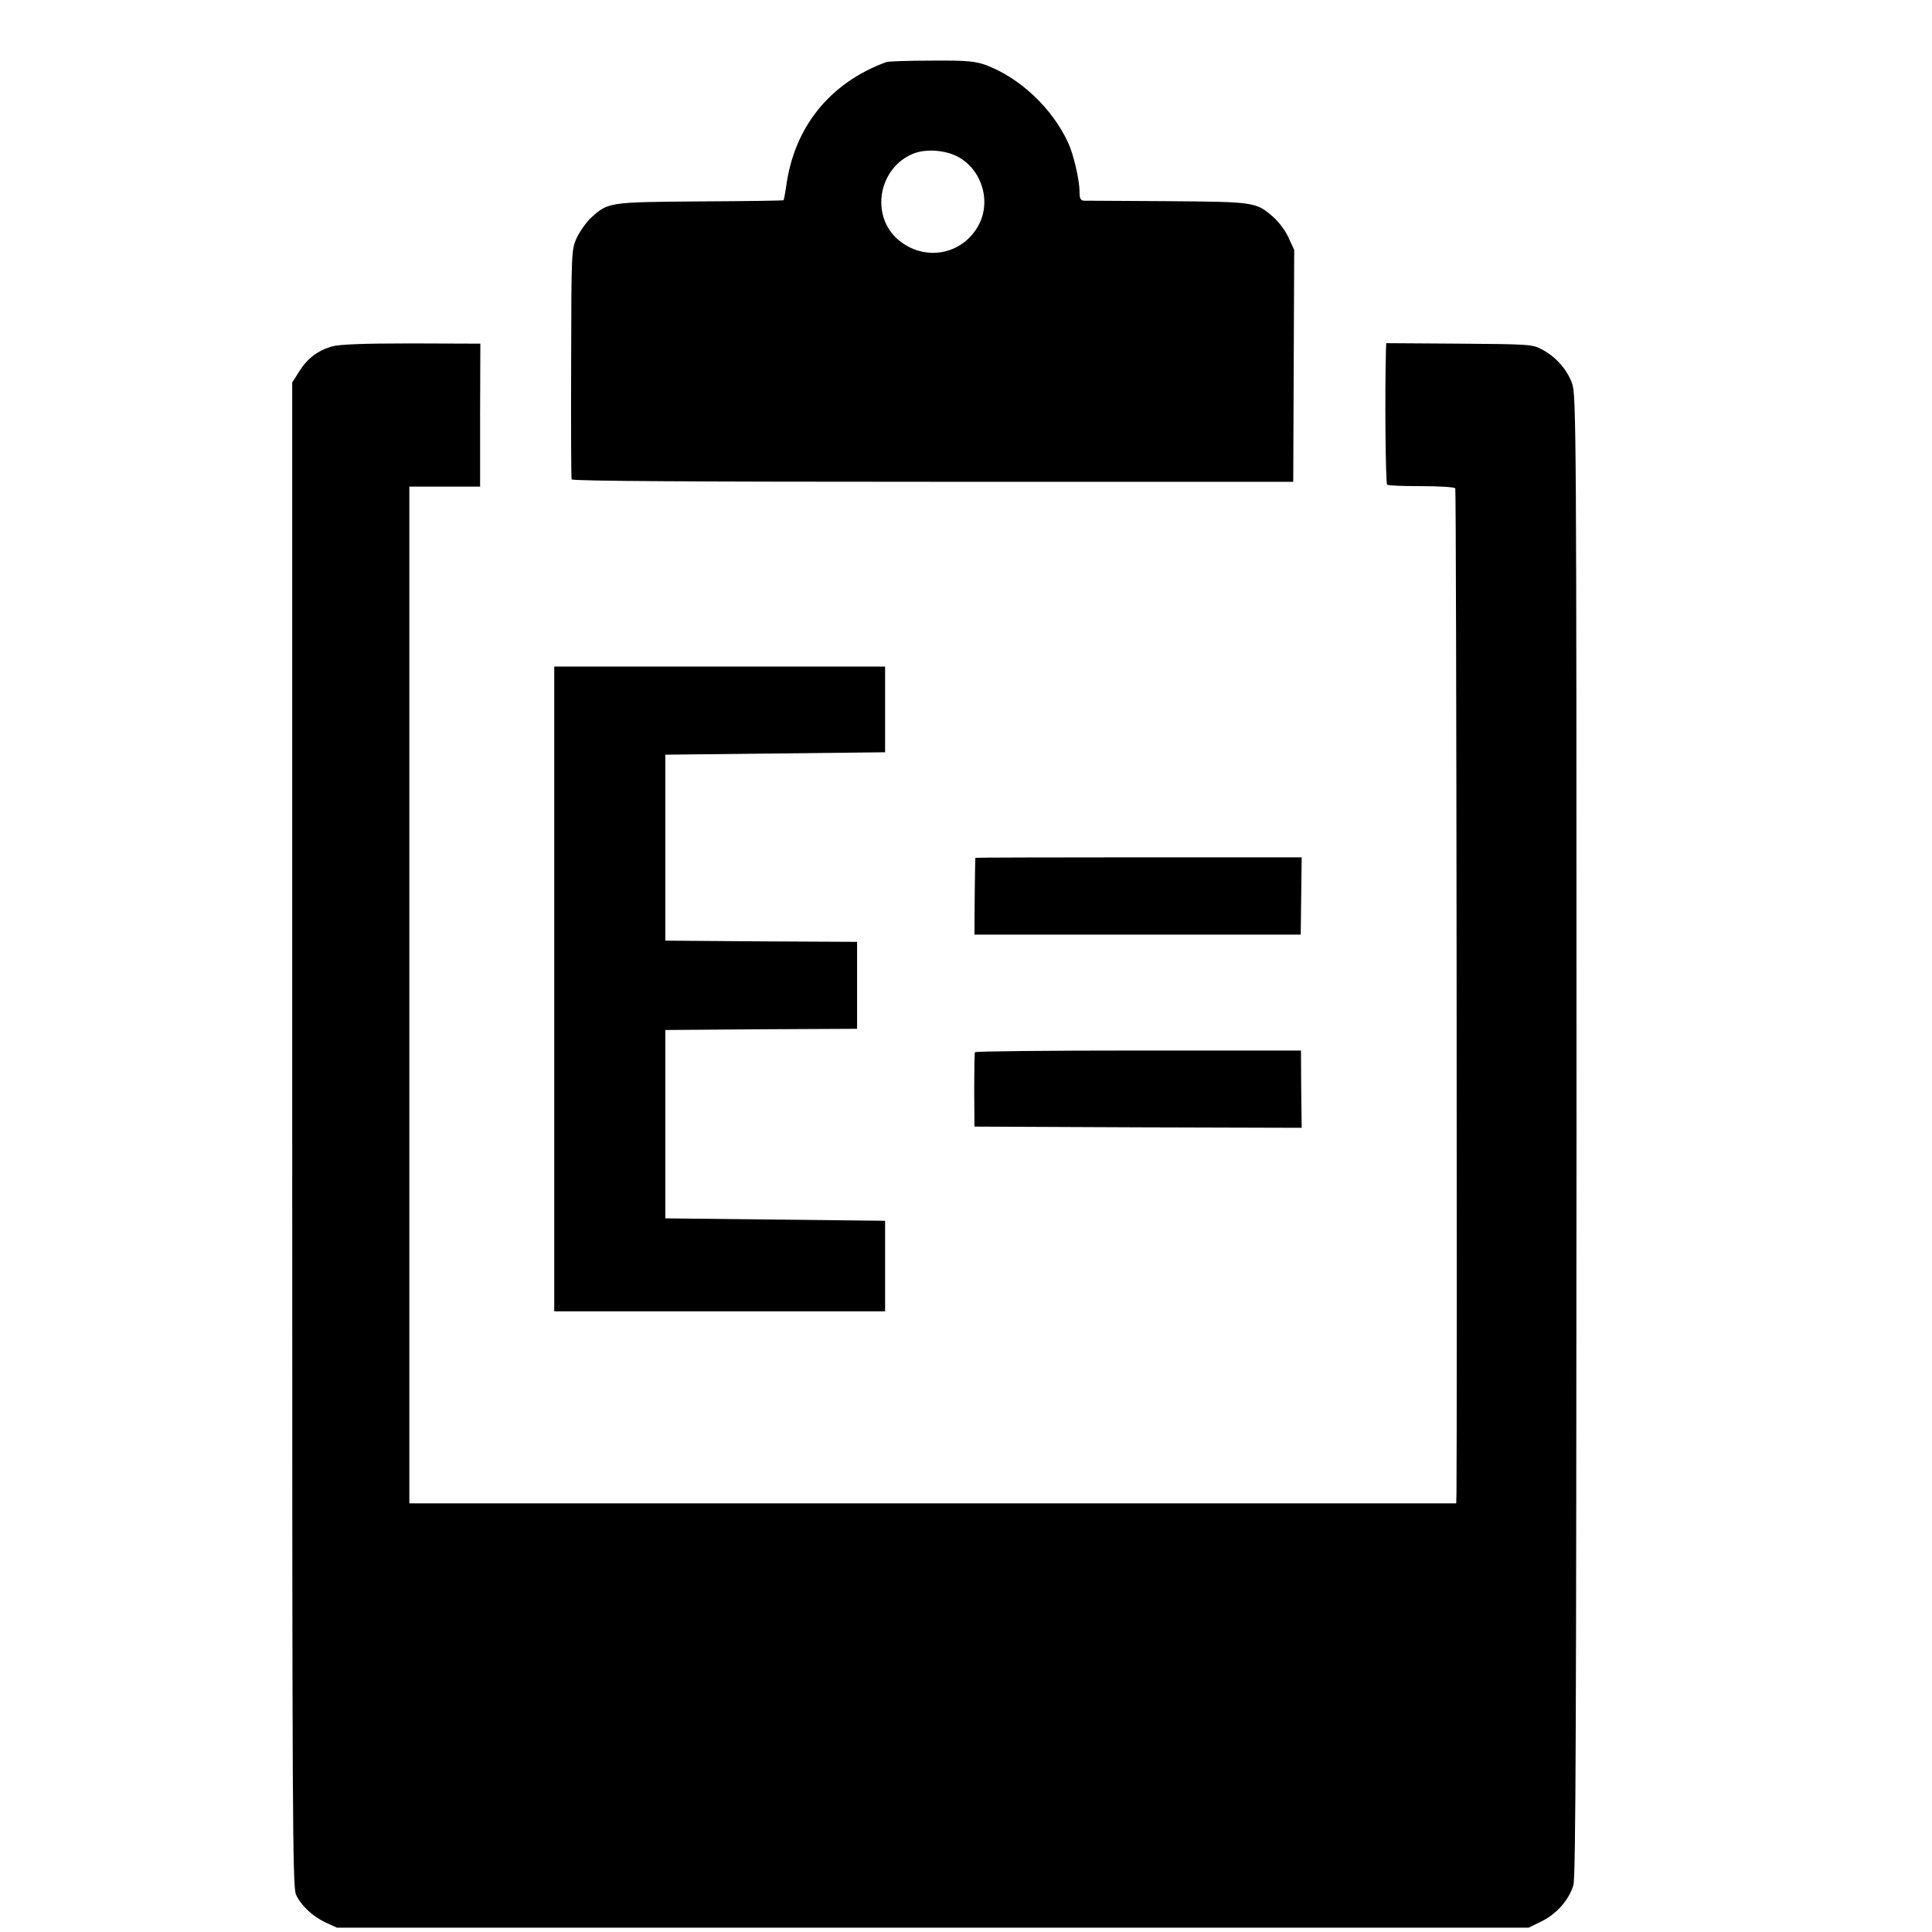 <?xml version="1.0" standalone="no"?>
<!DOCTYPE svg PUBLIC "-//W3C//DTD SVG 20010904//EN"
 "http://www.w3.org/TR/2001/REC-SVG-20010904/DTD/svg10.dtd">
<svg version="1.0" xmlns="http://www.w3.org/2000/svg"
 width="16pt" height="16pt" viewBox="0 0 16 16"
 preserveAspectRatio="xMidYMid meet">
<g transform="translate(0,16) scale(0.002,-0.002)"
fill="#000000" stroke="none">
<path d="M3670 7743 c-235 -86 -383 -271 -415 -518 -4 -27 -9 -52 -10 -54 -2
-2 -158 -4 -347 -5 -379 -3 -379 -3 -451 -68 -20 -19 -46 -56 -59 -83 -22 -49
-22 -56 -23 -520 -1 -258 0 -475 2 -480 2 -7 506 -10 1496 -10 l1492 0 2 480
2 480 -23 50 c-12 28 -40 65 -61 84 -74 65 -76 65 -440 68 -181 1 -338 2 -347
2 -14 1 -18 10 -18 39 0 47 -25 154 -47 201 -66 143 -199 268 -339 321 -48 17
-77 20 -227 19 -95 0 -179 -3 -187 -6z m300 -394 c99 -56 136 -189 79 -287
-68 -118 -220 -145 -327 -57 -121 100 -85 303 63 360 53 20 134 13 185 -16z"/>
<path d="M1373 6565 c-58 -17 -101 -50 -134 -103 l-29 -46 0 -3114 c0 -2840 1
-3117 16 -3148 22 -46 68 -89 123 -115 l46 -21 2467 0 2468 0 53 26 c62 30
114 89 132 150 10 32 12 694 13 3106 0 2957 -1 3067 -19 3114 -21 57 -67 109
-124 139 -38 21 -55 22 -342 24 l-303 2 -1 -27 c-5 -174 -2 -555 5 -559 5 -4
69 -6 143 -6 73 0 136 -4 139 -9 5 -7 8 -3852 5 -4158 l-1 -45 -2167 0 -2168
0 0 2105 0 2105 146 0 147 0 0 296 1 296 -287 1 c-205 0 -299 -4 -329 -13z"/>
<path d="M2295 3905 l0 -1335 685 0 685 0 0 188 0 187 -455 5 -455 5 0 390 0
390 397 3 397 2 0 180 0 180 -397 2 -397 3 0 385 0 385 455 5 455 5 0 178 0
177 -685 0 -685 0 0 -1335z"/>
<path d="M4039 4448 c-1 -2 -2 -74 -3 -160 l-1 -158 676 0 675 0 2 160 2 160
-675 0 c-371 0 -676 -1 -676 -2z"/>
<path d="M4037 3643 c-2 -5 -3 -75 -3 -158 l1 -150 677 -3 678 -2 -2 160 -1
160 -673 0 c-370 0 -674 -3 -677 -7z"/>
</g>
</svg>

